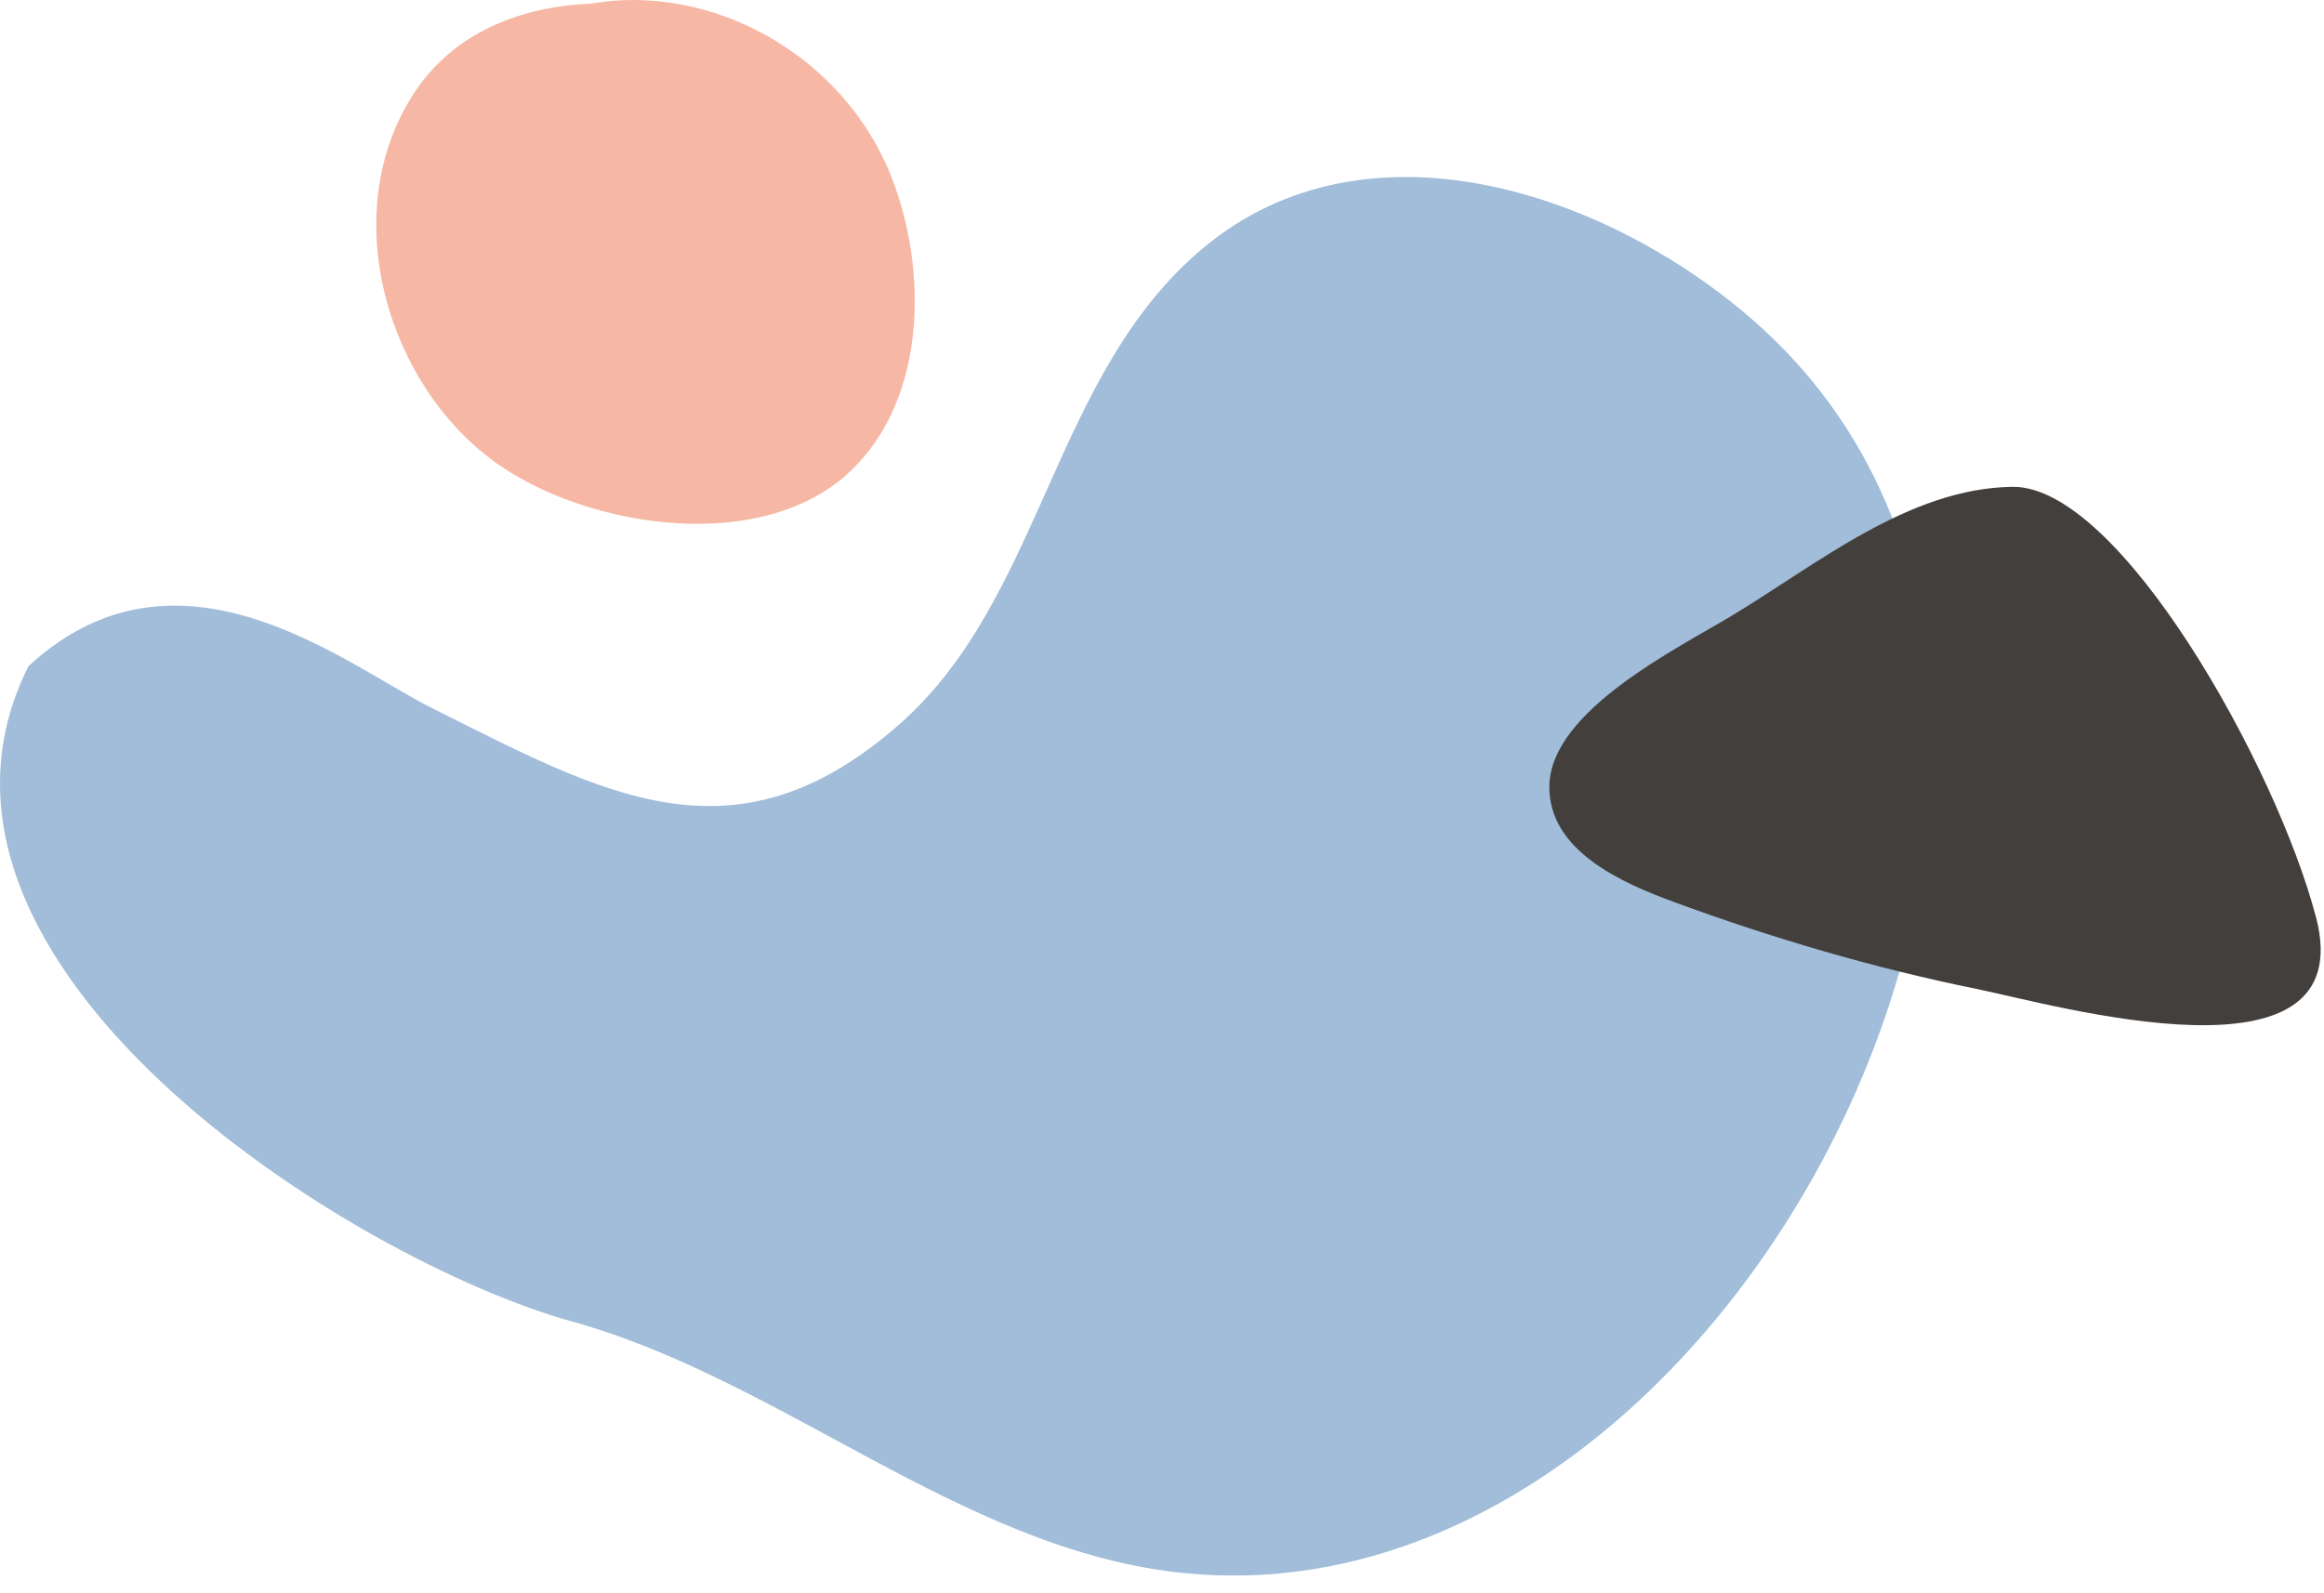 <?xml version="1.0" encoding="UTF-8"?> <svg xmlns="http://www.w3.org/2000/svg" width="105" height="72" viewBox="0 0 105 72" fill="none"><g clip-path="url(#clip0_2522_3751)"><path d="M1.284 30.107C-5.434 43.569 15.917 56.971 25.867 59.725C35.283 62.344 43.346 69.89 53.088 71.042C78.684 74.083 99.317 32.174 79.281 14.536C72.676 8.719 61.79 5.016 54.381 11.191C47.551 16.874 47.123 27.019 40.65 32.717C33.167 39.319 27.231 35.849 19.499 31.989C15.648 30.068 8.085 23.818 1.284 30.107Z" fill="#A1BDD9"></path><path d="M104.637 41.446C102.864 34.656 95.773 21.933 90.918 22C86.25 22.065 82.152 25.465 78.246 27.823C75.808 29.295 70.056 32.114 70.001 35.513C69.953 38.463 73.329 39.915 75.645 40.767C80.075 42.395 84.673 43.751 89.298 44.689C92.842 45.409 106.719 49.41 104.639 41.442L104.637 41.446Z" fill="#433F3C"></path><path d="M40.286 8.02C38.14 2.527 32.2 -0.795 26.697 0.164C23.535 0.302 20.489 1.442 18.667 4.27C15.169 9.699 17.512 17.546 22.572 21.029C26.733 23.893 34.511 25.07 38.475 21.244C41.877 17.959 41.909 12.178 40.286 8.02Z" fill="#F6B8A5"></path></g><defs><clipPath id="clip0_2522_3751"><rect width="104.85" height="71.199" fill="white"></rect></clipPath></defs></svg> 